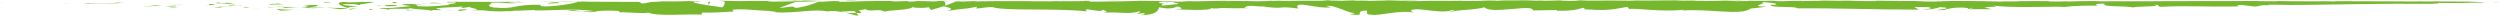 <!-- Generator: Adobe Illustrator 22.0.1, SVG Export Plug-In  -->
<svg version="1.1"
	 xmlns="http://www.w3.org/2000/svg" xmlns:xlink="http://www.w3.org/1999/xlink" xmlns:a="http://ns.adobe.com/AdobeSVGViewerExtensions/3.0/"
	 x="0px" y="0px" width="958.11px" height="5.965px" viewBox="0 0 958.11 5.965" style="enable-background:new 0 0 958.11 5.965;"
	 xml:space="preserve">
<style type="text/css">
	.st0{fill:#76B72E;}
</style>
<defs>
</defs>
<g>
	<g>
		<g>
			<g>
				<path class="st0" d="M1.12,1.009C-0.295,0.973,0.213,1.027,0,1.029C2.367,1.085,1.06,0.994,1.12,1.009z"/>
				<polygon class="st0" points="24.47,1.202 24.057,1.25 27.499,1.155 				"/>
				<path class="st0" d="M46.306,1.452c-2.064-0.351-7.912-0.029-11.803-0.184l-0.641-0.069l-1.755,0.199
					C36.836,1.432,42.977,1.326,46.306,1.452z"/>
				<path class="st0" d="M57.949,2.434c-0.719-0.17,2.518-0.083-2.715-0.103c0.262,0.026,0.338,0.033,0.492,0.048
					C56.197,2.39,56.845,2.406,57.949,2.434z"/>
				<path class="st0" d="M55.726,2.379C53.426,2.342,57.23,2.537,55.726,2.379L55.726,2.379z"/>
				<path class="st0" d="M66.345,2.498l-3.029,0.089c0.633,0.11,3.329,0.195,2.327,0.245C68.751,2.821,68.112,2.699,66.345,2.498z"
					/>
				<path class="st0" d="M69.217,2.224l-1.57,0.041C67.923,2.311,68.338,2.335,69.217,2.224z"/>
				<path class="st0" d="M64.319,2.342l3.329-0.078c-0.439-0.08-0.485-0.222-1.528,0.024C66.392,2.162,65.734,2.278,64.319,2.342z"
					/>
				<path class="st0" d="M62.434,2.244c-1.699-0.122-3.894-0.207-0.854-0.306C55.785,1.914,56.639,2.195,62.434,2.244z"/>
				<path class="st0" d="M47.421,1.105L45.15,0.995l-1.965,0.101C44.166,1.045,47.562,1.214,47.421,1.105z"/>
				<path class="st0" d="M85.215,3.109C85.404,3,84.196,2.793,83.97,2.649l-2.237,0.088C82.883,2.83,85.062,2.94,85.215,3.109z"/>
				<path class="st0" d="M83.97,2.649l3.348-0.14C84.328,2.443,83.781,2.525,83.97,2.649z"/>
				<polygon class="st0" points="69.757,1.726 64.258,1.998 70.817,1.732 				"/>
				<polygon class="st0" points="98,3.372 96.102,3.619 99.483,3.252 				"/>
				<path class="st0" d="M106.48,3.472c-1.404,0.222,1.925,0.461,0.441,0.586c2.304,0.005,4.271-0.173,6.042-0.341
					C111.081,3.794,109.075,3.723,106.48,3.472z"/>
				<path class="st0" d="M115.937,3.473c-0.94,0.048-1.914,0.144-2.974,0.243C113.962,3.674,114.946,3.605,115.937,3.473z"/>
				<path class="st0" d="M93.02,2.651c0.259,0.075,0.757,0.273,2.635,0.384l-1.316-0.359C93.936,2.668,93.482,2.659,93.02,2.651z"/>
				<path class="st0" d="M94.292,2.664l0.046,0.012c1.429,0.029,2.42,0.05,2.844,0.058C96.818,2.725,95.948,2.704,94.292,2.664z"/>
				<path class="st0" d="M92.688,2.644C92.81,2.647,92.9,2.648,93.02,2.651C92.893,2.616,92.817,2.604,92.688,2.644z"/>
				<path class="st0" d="M78.533,2.078C80.5,1.94,84.6,1.785,80.632,1.497C79.221,1.69,81.493,1.86,78.533,2.078z"/>
				<path class="st0" d="M91.053,2.208l-3.556-0.115c0.07,0.085,0.711,0.217-0.263,0.293L91.053,2.208z"/>
				<polygon class="st0" points="92.794,2.123 91.053,2.208 92.371,2.252 				"/>
				<path class="st0" d="M109.846,3.021c1.536-0.141,3.216-0.134,5.114-0.135c-2.034-0.103-4.137-0.169-6.134-0.193
					C108.544,2.807,107.666,3.003,109.846,3.021z"/>
				<path class="st0" d="M102.287,2.813c0.106-0.005,0.242-0.011,0.341-0.016C102.419,2.764,102.25,2.752,102.287,2.813z"/>
				<path class="st0" d="M133.644,3.123c-0.103-0.028-0.194-0.053-0.3-0.081c-0.024,0.025-0.04,0.049-0.07,0.073L133.644,3.123z"/>
				<path class="st0" d="M108.484,2.62c-1.529-0.09-2.443-0.01-3.314,0.091c1.143-0.022,2.355-0.031,3.655-0.018
					C108.952,2.642,108.976,2.607,108.484,2.62z"/>
				<path class="st0" d="M121.149,3.372c-0.796-0.096-1.699-0.18-2.648-0.258C119.28,3.25,120.867,3.472,121.149,3.372z"/>
				<path class="st0" d="M103.144,2.903c-0.077,0.004-0.146,0.008-0.229,0.013C103.416,3,103.354,2.962,103.144,2.903z"/>
				<path class="st0" d="M103.144,2.903c0.787-0.04,1.405-0.121,2.027-0.193c-0.931,0.017-1.794,0.044-2.542,0.086
					C102.818,2.825,103.008,2.866,103.144,2.903z"/>
				<path class="st0" d="M139.305,0.683c-0.27-0.049-4.289,0.468-7.759,0.052c-3.415,0.244-1.182,1.547,1.799,2.307
					c0.106-0.173,0.106-0.329,3.62-0.536c-1.23-0.236-7.797-0.565-4.832-0.903c4.654-0.185,3.814,0.157,6.077,0.386
					c-0.962-0.259,0.519-0.433,2.113-0.646c0.797-0.106,1.623-0.221,2.185-0.357c0.281-0.068,0.497-0.142,0.611-0.222
					c0.114-0.053,0.125-0.036-0.001-0.059c-1.36,0.024-2.721,0.002-4.081,0.064C138.958,0.702,140.438,0.71,139.305,0.683z"/>
				<path class="st0" d="M126.649,2.924l-1.446,0.03c1.648,0.086,2.828,0.252,5.001,0.589c2.406-0.156,2.905-0.299,3.07-0.428
					l-7.12-0.139L126.649,2.924z"/>
				<path class="st0" d="M118.711,2.875c1.129-0.382,4.602-0.527,2.475-0.983c-4.243-0.001-2.973,0.313-5.508,0.459
					c6.847-0.028-1.967,0.196,2.981,0.477c-1.346,0.051-2.556,0.055-3.698,0.057c1.233,0.063,2.422,0.139,3.541,0.228
					c-0.062-0.011-0.106-0.018-0.157-0.027l-0.032,0.001l0.007-0.006c-0.295-0.054-0.392-0.085-0.06-0.052
					c0.023-0.005,0.106-0.005,0.143-0.006c0.046-0.055,0.173-0.101,0.309-0.146c1.983,0.108,0.312,0.108-0.309,0.146
					c-0.023,0.019-0.077,0.037-0.083,0.058l0.026,0.005l6.859-0.133C123.752,2.881,121.934,2.871,118.711,2.875z"/>
				<path class="st0" d="M84.291,0.846c0.213,0.028,0.203,0.05,0.219,0.073C84.954,0.882,85.122,0.855,84.291,0.846z"/>
				<path class="st0" d="M87.113,1.043c-0.499,0.044-0.914,0.17-2.535,0.131c-1.406-0.099,0.007-0.15-0.067-0.254
					c-0.977,0.084-3.419,0.212-0.356,0.376l0.485-0.04c2.761,0.116,6.309,0.552,5.827,0.596C89.661,1.548,88.95,1.332,87.113,1.043z
					"/>
				<path class="st0" d="M103.109,1.786l5.712-0.145l-2.909-0.335l0.148,0.192C102.811,1.408,103.513,1.644,103.109,1.786z"/>
				<polygon class="st0" points="134.297,3.347 133.54,3.793 136.839,3.189 				"/>
				<polygon class="st0" points="141.72,3.385 141.445,3.794 143.405,3.57 				"/>
				<path class="st0" d="M560.578,0.279l1.678-0.021C561.463,0.268,560.953,0.274,560.578,0.279z"/>
				<path class="st0" d="M548.427,0.272l-0.298,0.038C548.692,0.289,548.923,0.273,548.427,0.272z"/>
				<path class="st0" d="M324.015,4.849c2.444,0.62,5.176,1.589,4.88,0.848l-0.751-0.723C326.437,5.095,325.127,5.008,324.015,4.849
					z"/>
				<path class="st0" d="M448.862,0.72c-0.232-0.008-0.475-0.017-0.715-0.026c-0.297,0.015-0.585,0.029-0.861,0.042
					c-0.276,0.071-0.541,0.229-0.79,0.332C447.207,0.925,448.014,0.672,448.862,0.72z"/>
				<path class="st0" d="M450.587,0.365l3.223,0.055C453.081,0.407,452.046,0.39,450.587,0.365z"/>
				<path class="st0" d="M626.939,0.204l1.958-0.083C625.833,0.121,627.182,0.163,626.939,0.204z"/>
				<path class="st0" d="M217.741,3.972c2.11,0.248,3.788,0.362,5.263,0.404C220.462,4.008,218.412,3.485,217.741,3.972z"/>
				<path class="st0" d="M555.797,4.674c1.027-0.141,1.466-0.297,1.435-0.468C556.175,4.339,555.577,4.486,555.797,4.674z"/>
				<path class="st0" d="M229.097,4.43c-0.372-0.064-0.737-0.098-1.115-0.153c-1.542,0.088-3.094,0.155-4.978,0.099
					C224.881,4.649,227.031,4.832,229.097,4.43z"/>
				<path class="st0" d="M867.609,0.398c0.175,0.002,0.385,0.005,0.545,0.008C868.207,0.397,867.965,0.397,867.609,0.398z"/>
				<path class="st0" d="M937.724,1.273c-0.691,0.013-1.817,0.034-2.879,0.054C935.363,1.328,936.231,1.313,937.724,1.273z"/>
				<path class="st0" d="M171.585,3.956C170.01,3.97,171.335,4.01,171.585,3.956L171.585,3.956z"/>
				<path class="st0" d="M163.929,1.896c0.335-0.054,0.589-0.125,0.629-0.24C164.428,1.776,164.209,1.851,163.929,1.896z"/>
				<path class="st0" d="M244.778,0.728c0.046,0,0.083,0,0.136,0C244.446,0.713,244.526,0.716,244.778,0.728z"/>
				<path class="st0" d="M169.216,3.697c0.591,0.069,1.272,0.129,2.013,0.175C170.904,3.828,170.292,3.771,169.216,3.697z"/>
				<path class="st0" d="M169.535,3.94c-0.543-0.026-0.969-0.046-1.376-0.066C167.96,3.956,168.136,4.012,169.535,3.94z"/>
				<path class="st0" d="M173.778,3.954c-0.9-0.002-1.74-0.036-2.549-0.083c0.309,0.038,0.439,0.069,0.356,0.085
					C172.047,3.956,172.698,3.955,173.778,3.954z"/>
				<path class="st0" d="M738.657,0.513c0.104,0.002,0.223,0.005,0.338,0.007C740.582,0.49,739.885,0.494,738.657,0.513z"/>
				<path class="st0" d="M364.987,0.354c-0.073,0.002-0.113,0.003-0.18,0.004c0.074,0.001,0.166,0.002,0.233,0.003L364.987,0.354z"
					/>
				<path class="st0" d="M370.641,0.291c-2.408,0.104-3.777,0.091-5.601,0.07l1.87,0.239L370.641,0.291z"/>
				<path class="st0" d="M589.672,0.26l-3.971-0.076c4.793-0.122,8.26-0.079,4.532-0.185c-0.562,0.26-15.434,0.022-15.986,0.284
					l-2.618-0.056c0.75-0.005,0.87-0.005,1.611-0.01c-5.09-0.127-3.782,0.189-10.341,0.151c-2.286-0.02-3.881-0.059-2.322-0.09
					l-5.093,0.064c-1.482-0.005-1.12-0.051,0.356-0.046l-7.768,0.02l0.058-0.008c-1.118,0.031-3.624,0.099-4.846,0.132
					c-1.974-0.038,0.99-0.028,0.485-0.061l-4.302,0.064c-1.752-0.069,1.813-0.135,4.784-0.125c-4.017-0.266-3.569,0.066-12.238-0.09
					l4.062-0.033c-2.618-0.151-5.788-0.098-10.38-0.193c1.089,0.05,9.194,0.24,4.525,0.305c-1.315-0.02-3.05-0.03-5.568,0.023
					c-0.012-0.047-0.632-0.066-1.635-0.071c-1.003,0.001-2.386,0.002-3.925,0.004l0.21-0.126c-3.327,0.036-3.064,0.1-5.021,0.156
					c-3.708-0.013-4.477-0.111-5.349-0.194c-5.938-0.021,4.1,0.158-2.928,0.181c-4.938-0.049-8.406,0.002-14.313,0.077
					c-3.456-0.044,0.604-0.078-0.635-0.115l-3.064,0.101c-0.75-0.003-0.508-0.034-0.385-0.05c-2.582,0.039-0.213,0.127-4.271,0.162
					c-1.094,0.14-8.332-0.205-13.355-0.045c-1.238-0.036,0.598-0.078,0.219-0.127c-6.892,0.106-5.908,0.077-11.567,0.218
					l-4.821-0.083c3.542,0.095-0.983,0.208-4.948,0.3c0.157,0.006,0.311,0.011,0.462,0.017c0.151,0.005,0.299,0.087,0.443,0.124
					c0.289,0.094,0.563,0.184,0.821,0.268c0.516,0.165,0.964,0.3,1.324,0.386l-6.326,0.614c-0.764-0.188-0.127-0.582,0.91-1.06
					c-0.431,0.094-0.841,0.188-1.159,0.275c-0.565-0.106-0.916-0.227-1.099-0.358c-0.091-0.066-0.141-0.134-0.154-0.205
					c-0.013-0.08,0.01-0.036,0.063-0.06c0.213-0.033,0.911-0.069,1.722-0.104c0.769,0.026,1.535,0.052,2.279,0.078
					c1.562-0.077,3.024-0.162,2.699-0.236c-0.416,0.007-1.205,0.02-2.074,0.034c0.409-0.021,0.669-0.04,0.48-0.052
					c-0.215-0.013-0.875,0.015-1.909,0.047l-1.438-0.141l-0.349,0.056l-8.276-0.087c-5.922,0.142-11.073,0.35-20.471,0.407
					c2.332-0.102,0.501-0.167,0.628-0.288c2.565,0.128,7.28-0.055,12.151-0.03c-2.542-0.013-1.983-0.071-1.336-0.091l-8.688,0.118
					c0.196-0.099-1.845-0.074-4.115-0.115c1.715,0.195-6.476,0.131-10.011,0.191c-0.219-0.065,0.628-0.132,4.941-0.117
					c-4.758-0.146-6.149,0.229-10.819,0.105c1.053-0.002,1.621,0.008,2.037-0.025c-2.46,0.058-8.473,0.013-7.058-0.044l1.051-0.001
					c-6.991-0.022-21.282,0.001-22.325,0.165c-0.07-0.021,0.916-0.197,1.339-0.23l-6.237,0.275l-1.559,0.069l-0.78,0.034
					c-0.26,0.087-0.52,0.201-0.78,0.3l-3.118,1.226c0.275-0.313,0.217-0.734,0.067-1.201c-0.038-0.103-0.081-0.267-0.126-0.327
					l-0.139-0.041c-0.092-0.028-0.176-0.056-0.225-0.083c-0.193-0.11,0.202-0.213,3.101-0.253c-1.664-0.02-3.724-0.042-7.233,0.007
					c1.136,0.02,2.83,0.201,1.279,0.214c-4.259-0.155-2.957-0.083-8.207-0.214c1.702,0.03-0.189,0.248-2.879,0.241
					c0.42-0.033-0.224-0.215,0.759-0.238l-6.695,0.214c1.671-0.039,0.295-0.181-1.203-0.241c0.695,0.042-5.788-0.003-7.573,0.018
					l2.838,0.049c-7.559-0.031-7.467,0.299-14.966,0.288c0.908-0.044,2.242-0.269-1.572-0.295c-0.879,0.051-2.838,0.165-5.354,0.311
					c-0.159,0.008-0.321,0.016-0.484,0.024c-0.164,0.035-0.33,0.127-0.498,0.187c-0.337,0.13-0.682,0.263-1.034,0.399
					c-0.706,0.26-1.443,0.507-2.204,0.73c-1.522,0.446-3.14,0.797-4.799,0.971l-1.273-0.533l-5.09,0.586
					c0.792-0.343,1.943-0.782,3.298-1.267c0.679-0.237,1.408-0.491,2.168-0.757c0.19-0.065,0.383-0.13,0.577-0.196
					c0.194-0.069,0.39-0.143,0.587-0.127c0.395-0.015,0.795-0.03,1.198-0.046c3.24-0.11,6.679-0.226,9.095-0.308
					c-2.828-0.048-0.788-0.073-5.024-0.066c-1.496-0.057,2.309-0.088,3.556-0.092l-9.863-0.035c0.439,0.126-7.542,0.127-7.166,0.231
					l10.712-0.132c0.434,0.126-6.194,0.357-13.182,0.335c-1.778-0.05,1.33-0.223,1.184-0.264c-0.907,0.043-6.633,0.083-7.275,0.053
					l2.965-0.067c-3.89-0.046-6.349,0.166-11.024,0.048c-1.613-0.008-4.818-0.159-5.097-0.086c1.316,0.071,2.102,0.215,2.341,0.356
					c0.03,0.018,0.051,0.035,0.064,0.052c0.006,0.009,0.01,0.017,0.012,0.026l0,0.184c-0.009,0.279-0.053,0.545-0.132,0.789
					c-0.157,0.487-0.454,0.882-0.893,1.102c-0.565-0.085-8.473-1.152-10.315-1.722c-0.332-0.112-0.519-0.238-0.596-0.351
					c-0.077-0.015-0.044-0.03,0.063-0.046c0.214-0.031,0.725-0.063,1.248-0.095c1.047-0.064,2.143-0.126,1.012-0.173
					c-0.097,0.034-1.565,0.076-2.177,0.089c-1.695-0.028,0.702-0.104-2.981-0.088c-0.615,0.124-7.489-0.008-1.741,0.105
					c-3.602,0.036-3.828-0.024-8.058-0.018c0.673,0.039-0.276,0.107-1.845,0.169c-0.784,0.037-1.724-0.001-2.692,0.28
					c-0.969,0.195-1.967,0.343-2.869,0.412c0.106-0.126-0.043-0.271-0.268-0.403c-0.225-0.13-0.526-0.276-0.722-0.244
					c-7.382-0.026-11.348-0.041-18.232-0.065c-0.635-0.029-3.957-0.063-2.542-0.114c-0.99,0.021-1.9,0.061-4.024,0.064
					c-4.11-0.1,4.735-0.017,1.602-0.138c-0.268,0.068-5.492,0.096-8.516,0.138c0.931,0.104,6.988,0.019,10.017-0.024
					c0.004,0.036-0.323,0.073-0.928,0.109c-0.153,0.008-0.321,0.017-0.505,0.027c-0.093,0.004-0.19,0.009-0.29,0.013
					c-0.101,0.024-0.205,0.066-0.314,0.098c-0.435,0.137-0.932,0.27-1.486,0.397c-2.216,0.51-5.333,0.931-8.931,1.176
					c-5.719,0.25-2.479-0.734-3.472-0.579c-10.743-0.215-9.152,1.865-18.072,1.026c-3.54-0.693-0.16-1.337-0.945-1.827
					c4.659-0.254,7.153,0.439,10.31,0.422l-3.888-0.332c1.482-0.225,4.592-0.402,6.287-0.199c-0.371-0.076-0.932-0.144-1.648-0.181
					c-0.716-0.004-1.584-0.008-2.569-0.014c-1.97-0.003-4.405-0.006-7.006-0.009c-5.202-0.014-11.065-0.03-15.214-0.041
					c-0.737,0.014-1.737,0.032-2.409,0.045c-0.335,0.02-0.586-0.011-0.678,0.051c-0.092,0.06-0.025,0.121,0.275,0.185l2.622-0.088
					c2.41,0.524-4.935,0.701-1.616,0.949c-3.518,0.351-7.461,0.872-12.413,0.559l-0.931-0.696c0.106,0.201,3.237,0.429,4.629,0.222
					c-2.064,0.291-7.594-0.959-9.855-0.075l3.471,0.491c-3.532,0.328-7.898,0.986-12.287,0.73c1.997,0.667,1.012-0.067,4.131,0.733
					c-2.704-0.985,11.228,0.177,6.884-0.897c3.2,0.95,5.539,0.44,9.722,1.296c-0.13-0.235-1.482-0.464,2.202-0.305
					c0.166-0.067,0.559-0.15,0.809-0.199c0.112,0.009,0.152,0.013,0.249,0.02c-0.074-0.011-0.129-0.019-0.203-0.03
					c0.16-0.034,0.174-0.041-0.076-0.011c-0.878-0.113-1.589-0.244-1.877-0.378c1.829-0.521,7.688-0.461,9.669-0.738
					c2.186,0.13-0.914,0.273,0.279,0.54l2.96-0.413c0.293,0.543,5.808,0.965,0.658,1.234l4.636,0.074
					c2.729,0.341,6.483,0.518,8.798,0.3c2.186,0.15,5.523-0.583,3.618-0.149l7.27-0.293l0.067,0.148
					c7.173,0.159,14.766-0.896,22.967,0.295c2.415-0.135,4.911-0.315,8.951-0.104l0.788,0.561c3.1-0.171,9.311,0.648,10.643,0.07
					c3.345,1.569,15.048,0.473,20.501,0.794l0.206-0.77c3.753,0.074,7.352-0.121,12.012-0.41l-0.287-0.697
					c4.017-0.557,10.327,0.548,16.681,0.515c-0.432,0.272-2.044,0.19-3.184,0.02c7.591,1.666,16.015-1.109,22.9,0.114
					c1.715-0.259,2.958-0.162,4.161,0.028c-0.16,0.001-0.303,0.014-0.426,0.037c0.176,0.01,0.437,0.012,0.704,0.012
					c0.757,0.13,1.538,0.281,2.383,0.404c-0.719-0.183-1.406-0.334-2.005-0.405c1.323-0.01,3.33-0.093,5.297-0.272l0.838,0.801
					c0.16-0.007,0.288-0.013,0.455-0.021c1.93,0.304,1.552-0.372,0.522-0.977c0.99-0.128,1.898-0.283,2.601-0.474
					c1.568,1.302,5.16-0.422,7.3,0.974c1.326-0.672,9.889-0.475,10.936-1.918c0.067,0.188,0.647,0.279-0.415,0.288
					c2.193,0.169,4.384,0.339,6.351-0.066l0.931,1.047l4.788-1.398c2.909,0.644,4.115,1.022,1.227,1.822
					c6.974-1.227,5.659-0.451,11.59-1.684l-0.289,0.685c2.12-0.022,5.509-0.938,6.788-0.368c4.742,1.323,23.466,0.217,35.639,1.469
					c-2.361-2.073,5.659,0.938,6.141-0.667c0.709,0.491,2.406,0.771,0.434,1.195c6.213-0.475,9.334,0.792,13.624-0.564
					c0.711,0.496-1.33,0.721-0.697,1.014c0.498-0.106,1.974-0.426,2.62-0.131c0.633,0.294-0.91,0.413-1.893,0.626
					c6.346-0.073,6.988-1.595,7.45-3.023c3.216,0.678,4.821,0.585,7.143-0.352c1.12,0.468,2.987,0.96-0.956,1.125
					c2.219,0.07,13.552,0.691,13.778-0.457c0.695,0.292,3.101,0.086,3.685-0.047c4.978,0.07,5.416,0.173,10.304,0.066l-1.355-0.188
					c1.93-1.387,4.063-0.308,8.004-0.476l-0.113,0.142c9.036,0.999,3.901-0.48,12.815,0.659l-0.485-0.862
					c0.831-1.854,7.898,1.092,13.072,0.382l-1.868-0.491c2.826-0.633,7.898,2.512,10.736,2.737c0.618,0.16-0.977,0.259-1.84,0.379
					c7.429,1.079,0.963-1.126,6.498-1.393c1.021,0.605-1.315,1.543,2.41,1.65c1.856,0.484,10.808-1.973,15.892-0.827
					c-1.121-0.462-2.233-0.924,0.339-1.277c3.941-0.168,10.656,1.731,14.215,0.27c0.501,0.125,0.69,0.245,0.711,0.36
					c3.013-0.379,9.791-0.638,11.606-1.423c2.784,2.888,18.73-1.43,18.663,1.224l9.267-0.166l-0.242,0.269
					c5.923,0.155,8.018-0.478,10.1-1.105c1.369,0.174,0.37,0.418,0.256,0.555c8.655,0.504,9.516,0.379,16.773-0.914l0.755,0.827
					c1.967-0.481,12.514,1.248,21.003,0.258c-0.083,0.092-0.259,0.249-0.933,0.367c9.551-0.963,22.866,2.075,26.365-0.8l6.303-0.718
					c-8.154-0.198,1.214-1.225-2.14-1.686c3.207-0.163,8.29,0.838,4.35,0.988l-0.617-0.139c-1.448,1.465,10.133,0.492,9.913,1.471
					c16.046-0.132,31.685,0.546,46.715,0.478l-1.732-1.003l5.243,0.032c1.376,0.227,1.847,0.771-1.893,0.756
					c1.967,0.553,6.272-0.518,6.379-0.73c7.323,0.355-2.861,1.173-0.615,1.185l3.05-0.099l-0.688-0.11
					c2.472-0.422,2.691-0.845,7.187-0.824c2.844,0.175,1.459,0.584,2.579,0.613c-0.007,0.068,0.372,0.097,1.717,0.014l6.605,0.026
					l-2.641-0.723c2.928-0.385,6.211,0.004,3.163-0.818c4.474,1.263,24.639,0.313,27.386,0.674c4.1-0.52,8.148-0.525,13.161-0.5
					c-1.246-0.124-1.992-0.847,2.332-0.77c-1.581,1.473,7.919,0.598,11.414,1.574c-3.123-0.636,12.294-0.279,7.393-1.149
					c3.609,0.086,0.219,0.501,2.957,0.79c8.588-0.567,18.927,0.121,29.543-0.175c0.166-0.145-1.612-0.354,0.665-0.589l5.605,0.653
					c2.096-0.102,1.93-0.812,5.761-0.386c-0.541-0.105-1.348-0.268,0.058-0.323c10.398,0.223,21.022-0.04,31.687-0.195
					c10.664-0.172,21.369-0.214,31.929-0.145c-2.861-0.057-0.954-0.105,1.23-0.141c-1.42-0.004,0.032-0.134-0.247-0.202l8.842,0.062
					c1.611-0.169,9.48-0.161,10.403-0.273l-2.8,0.051c3.724-0.146-5.211-0.27-4.666-0.36c-4.169,0.091-10.994-0.147-17.835-0.016
					c-1.51-0.024,1.288-0.034,0.48-0.061c-1.734,0.045-3.828,0.055-7.709,0.031l0.439-0.012c-10.9-0.035-15.577-0.051-27.825-0.09
					l0.907,0.061c-2.624-0.027-3.184-0.033-4.418-0.046c-3.02,0.091,7.392,0.01,4.64,0.11c-3.491-0.126-18.56-0.011-20.919-0.16
					c-4.049-0.004,1.187,0.075-2.861,0.072l-1.073-0.041l-1.023,0.052c-2.654-0.01-3.993-0.063-4.093-0.098
					c0.644-0.003,1.831-0.008,2.521-0.01c-3.442-0.052-9.706,0.007-10.888-0.009l3.89,0.029c-11.05,0.031-24.541-0.04-35.217,0.048
					l0.81,0.034c-8.152,0.061-6.53-0.04-15.48-0.014l0.325-0.008c-1.791,0.034-4.184,0.051-6.633,0.046
					c2.26-0.04-4.253-0.082-1.288-0.126c-8.84,0.066-4.373,0.053-10.211,0.183l-1.347-0.06c-1.99,0.053-2.156,0.082-6.626,0.096
					c3.666-0.051-2.853-0.092,1.254-0.159c-9.38-0.136-13.928,0.129-18.232-0.068c-4.307,0.168,8.117,0.097,5.705,0.132
					c2.02,0.055-3.556,0.125-6.499,0.108c-2.997-0.004-5.095-0.219-12.633-0.22c0.749-0.005,0.802-0.006,1.549-0.011
					c-2.821-0.046-5.527,0.058-8.987-0.016c-1.94,0.105-4.493-0.008-5.052,0.127l6.914-0.029c-3.92,0.033-7.595,0.192-14.053,0.114
					c0.503-0.028,2.425-0.063,3.745-0.083c-1.888-0.041-3.636,0.026-5.594-0.016c0.558-0.137,8.403-0.027,12.603-0.128
					c-2.027-0.058-7.944,0.095-5.834-0.052c-3.034,0.187-7.427-0.028-12.532,0.115l0.337-0.083
					c-0.808,0.013-2.481,0.051-3.968,0.048l2.691-0.107c-4.132,0.09-7.967-0.086-11.931-0.038c8.3,0.003,1.863,0.103,5.372,0.166
					c-10.237,0.109-5.887-0.223-17.348-0.19c1.552-0.011,5.825,0.055,3.399,0.093c-2.182-0.019-5.063-0.053-6.402-0.099
					c-7.594,0.013,1.166,0.089-2.066,0.14c-2.585-0.107-3.729,0.041-7.057,0.074l-0.024-0.089
					c-8.653-0.061-2.294,0.184-10.084,0.114l3.293-0.123l-4.062,0.031l0.838-0.101c-4.418,0.074-5.794,0.055-10.123,0.025
					c1.006,0.063-0.565,0.162-4.398,0.165c-2.614-0.054,1.464-0.085-3.969-0.073c1.227-0.056,2.57-0.126,4.934-0.043
					c0.275-0.016,1.179-0.069,1.459-0.085c-2.815-0.062-7.074-0.015-9.041-0.015c0.757,0.008,1.658,0.017,2.127,0.021l-7.875,0.123
					c-1.24-0.034-0.256-0.061,0.718-0.088c-1.593,0.018-2.703,0.031-5.044,0.058c0.607-0.073,0.461-0.149,3.782-0.183l-7.504,0.08
					c-0.501-0.032-3.851-0.089-2.877-0.116c-4.16-0.044-10.204,0.141-15.719,0.082c-0.286,0.014-0.861,0.028-2.034,0.038
					c-5.183-0.018-9.775-0.11-15.919-0.009l-3.486-0.135c-4.811,0.029,4.719,0.17-3.293,0.219c-5.672,0.042-2.117-0.115-4.107-0.153
					c-2.821,0.067-7.725,0.205-12.935,0.094C586.713,0.269,588.06,0.265,589.672,0.26z M530.332,0.31
					c1.15-0.02,3.442-0.08,4.283-0.025C533.305,0.394,532.292,0.342,530.332,0.31z M440.126,0.537
					c0.855-0.031,2.177-0.016,3.669,0.02C442.712,0.565,441.486,0.562,440.126,0.537z M188.84,3.66
					c0.049-0.011,0.083-0.019,0.123-0.028C191.528,3.893,190.618,3.79,188.84,3.66z M183.514,3.351
					c-0.535,0.078-0.498,0.16-0.272,0.245c0.372-0.146,1.568-0.146,2.93-0.091C185.793,3.344,185.105,3.231,183.514,3.351z
					 M755.471,3.272l-1.036-0.158C756.775,2.916,756.12,3.084,755.471,3.272z"/>
				<path class="st0" d="M450.354,0.406c0.325,0.016,0.415,0.034,0.492,0.052C451.298,0.442,451.307,0.423,450.354,0.406z"/>
				<path class="st0" d="M626.576,0.219l0.181,0.001c0.099-0.005,0.152-0.011,0.182-0.016L626.576,0.219z"/>
				<path class="st0" d="M266.016,0.38c1.096,0.012,1.708,0.028,2.114,0.045C268.19,0.403,267.692,0.385,266.016,0.38z"/>
				<path class="st0" d="M155.291,4l3.412-0.096c-1.65,0.006-2.239-0.119-3.072-0.214C155.706,3.816,156.357,4.005,155.291,4z"/>
				<path class="st0" d="M125.679,0.733c-0.498,0.017-1.057-0.018-1.549,0.029l0.136,0.214
					C126.39,0.981,127.875,0.755,125.679,0.733z"/>
				<path class="st0" d="M152.132,2.204c-0.27-0.446-2.41-0.304-4.8-0.237c0.144,0.001,0.28,0.002,0.423,0.002
					C147.05,2.572,149.597,2.392,152.132,2.204z"/>
				<path class="st0" d="M146.778,1.978c-0.737,0.016-1.488,0.023-2.209-0.001C144.289,2.215,145.464,2.033,146.778,1.978z"/>
				<path class="st0" d="M176.759,3.615c-1.133-0.136-0.711,0.615-1.352,0.41C174.141,4.634,182.962,3.352,176.759,3.615z"/>
				<polygon class="st0" points="150.197,0.742 151.054,1.287 152.393,0.849 				"/>
				<path class="st0" d="M169.067,1.172l-3.818-0.166c0.058,0.097-0.427,0.153-1.023,0.195
					C166.578,1.224,169.157,1.346,169.067,1.172z"/>
				<path class="st0" d="M164.225,1.201c-1.226-0.013-2.392-0.003-3.073,0.089C161.815,1.285,163.242,1.27,164.225,1.201z"/>
				<polygon class="st0" points="155.417,0.716 156.546,0.733 159.242,0.738 				"/>
				<path class="st0" d="M210.115,1.362l4.167-0.187c0.425-0.232-0.711-0.373-2.263-0.282C211.022,1.054,209.476,1.14,210.115,1.362
					z"/>
				<path class="st0" d="M197.512,0.588c1.127,0.017,1.203,0.036,1.838,0.063l0.127-0.104L197.512,0.588z"/>
				<path class="st0" d="M209.665,0.561c0.415-0.029,6.048-0.086,0.766-0.078C210.008,0.513,205.834,0.538,209.665,0.561z"/>
				<path class="st0" d="M272.46,0.691l-1.06,0.002l0.038,0.047l0.038,0.386l0.076,0.778l0.454-0.784
					c0.076-0.126,0.151-0.272,0.227-0.382L272.46,0.691z"/>
				<path class="st0" d="M327.805,0.23c-4.938-0.045-1.173,0.119-5.635,0.062c-1.159,0.045,3.647,0.046,2.459,0.085
					C327.609,0.33,329.174,0.356,327.805,0.23z"/>
				<path class="st0" d="M324.629,0.378c-0.477,0.009-0.982,0.019-1.522,0.029C323.969,0.391,324.375,0.383,324.629,0.378z"/>
				<polygon class="st0" points="949.358,1.184 952.535,1.146 950.485,1.137 				"/>
				<path class="st0" d="M955.455,0.952l0.748,0.065l1.907-0.102C957.392,0.93,956,0.962,955.455,0.952z"/>
				<path class="st0" d="M521.51,0.051l-0.242,0.031c0.492,0.033,1.235,0.036,2.724,0.042L521.51,0.051z"/>
				<polygon class="st0" points="564.579,0.157 563.838,0.154 565.223,0.268 				"/>
				<path class="st0" d="M600.726,0.022c-1.475,0.004-3.21,0.01-4.691,0.014C599.251,0.017,601.125,0.162,600.726,0.022z"/>
			</g>
		</g>
	</g>
</g>
</svg>